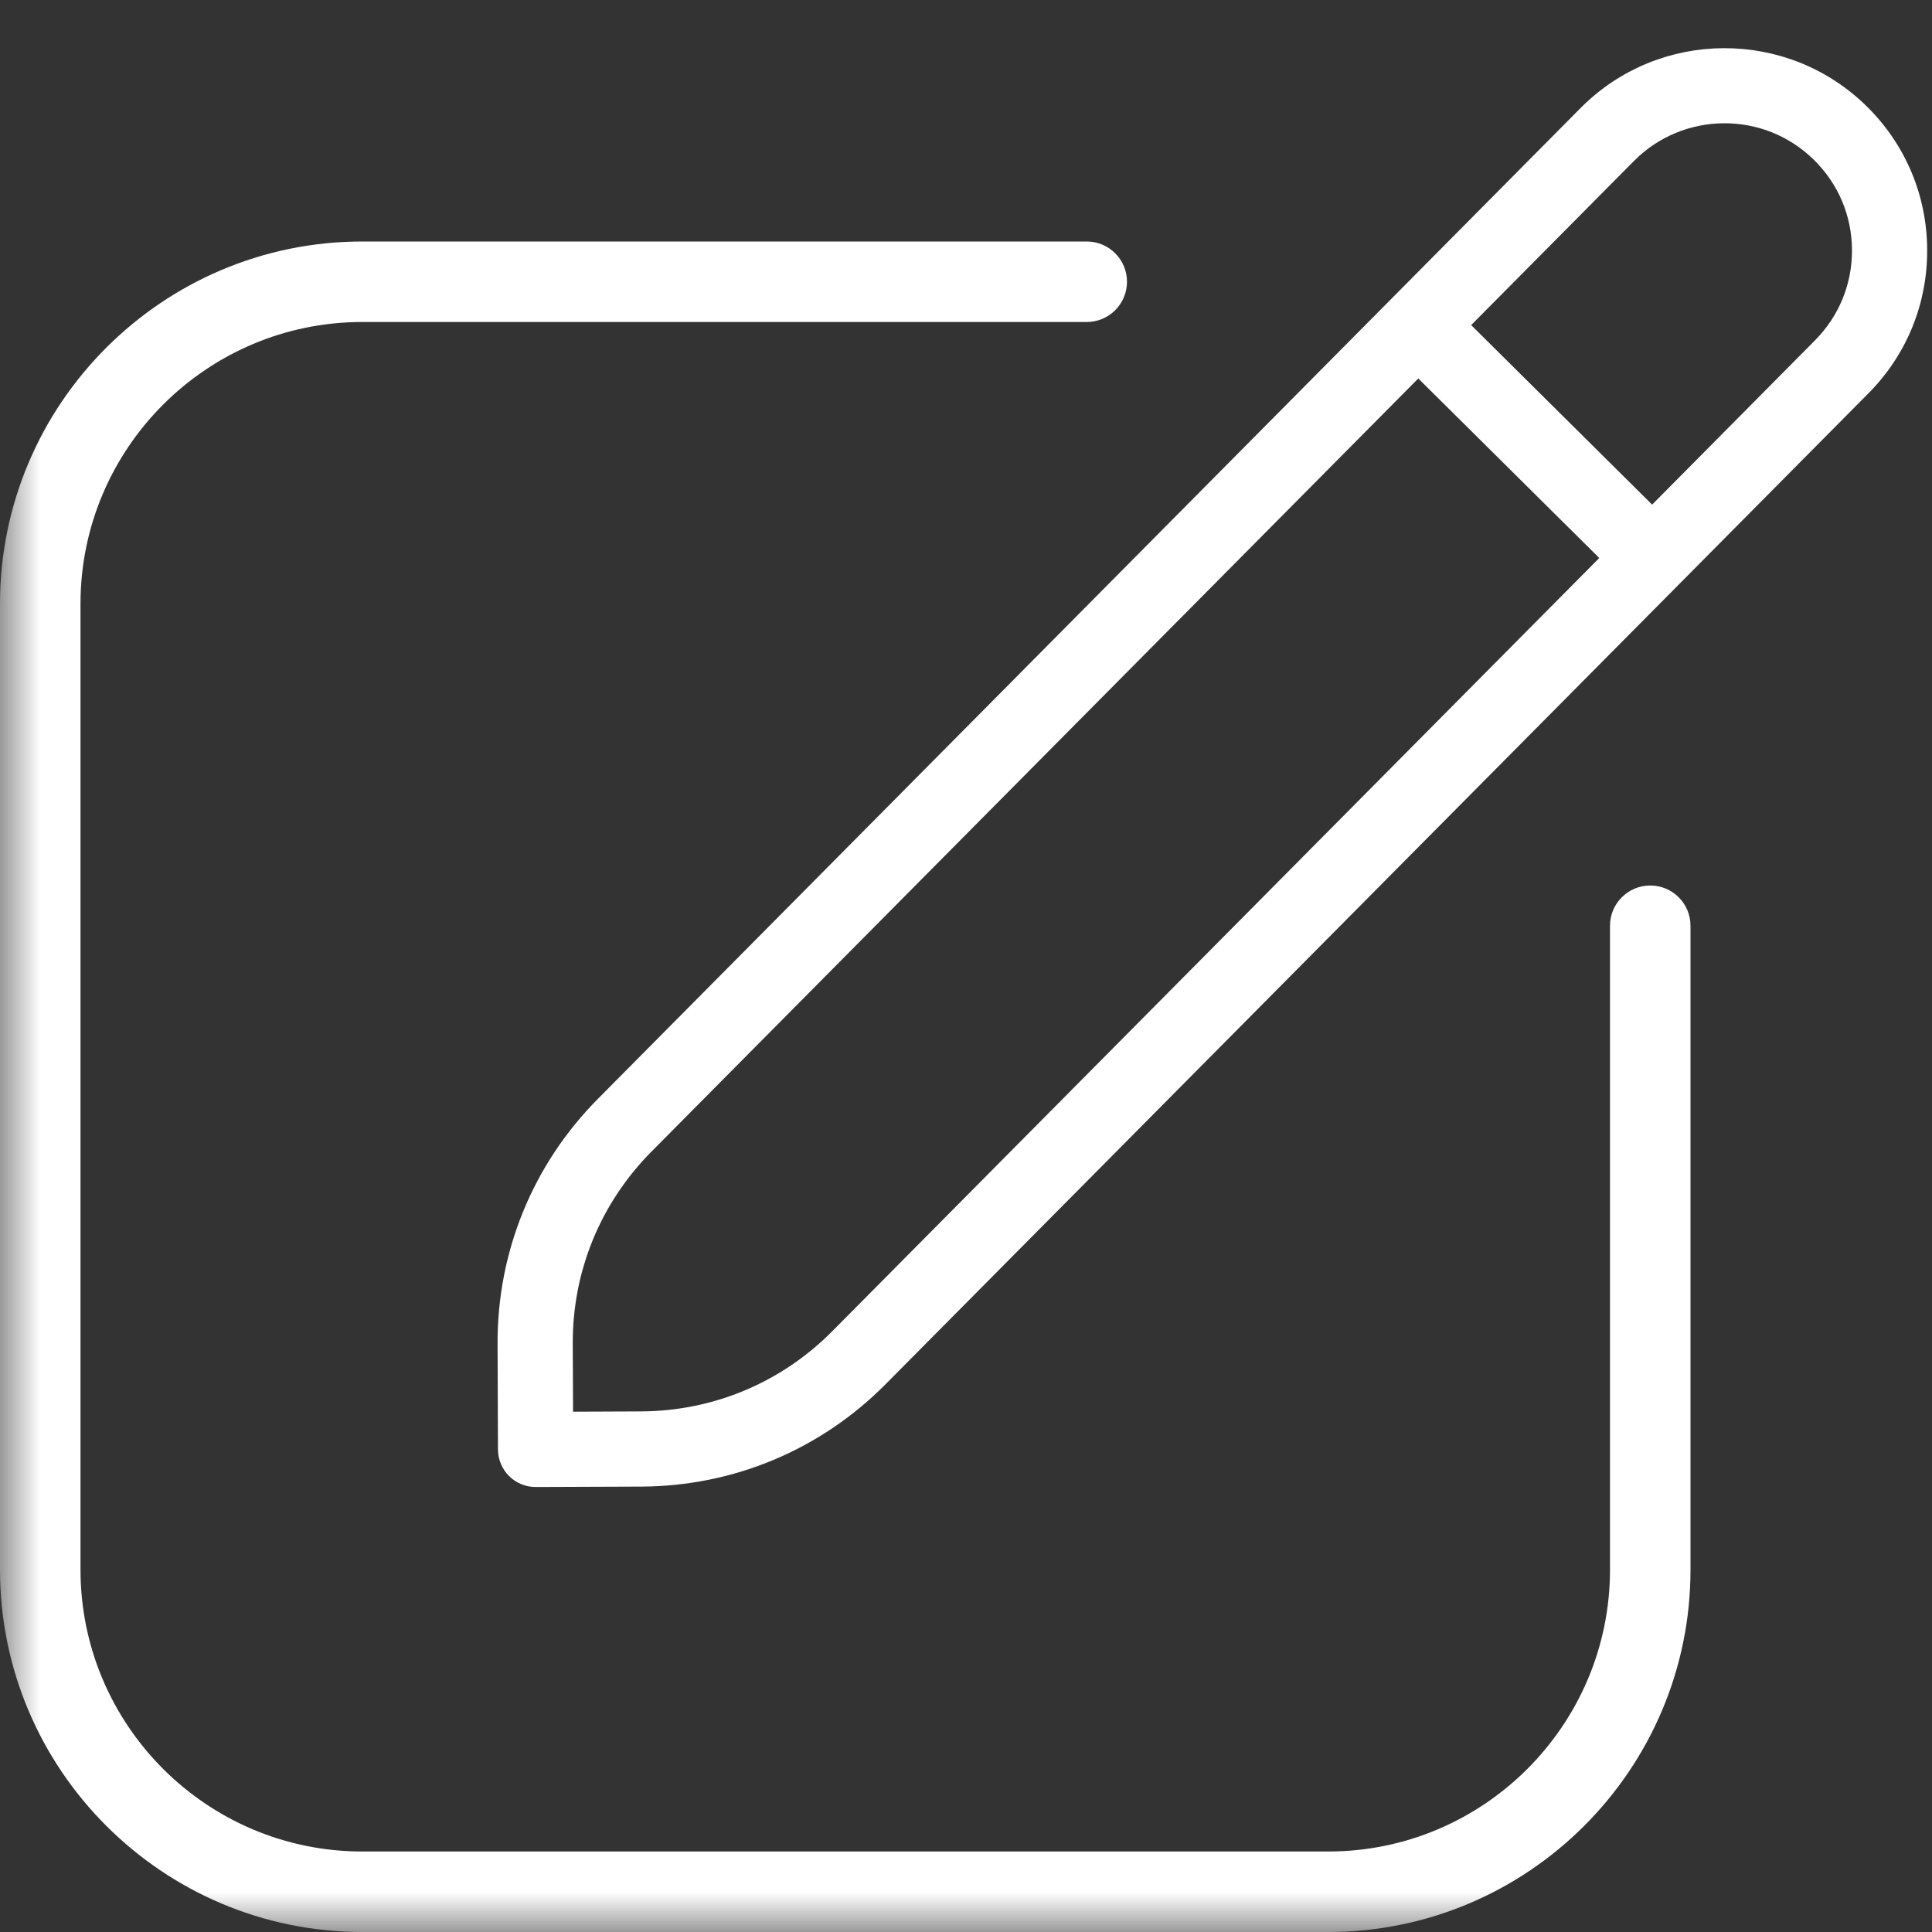 <svg width="24" height="24" viewBox="0 0 24 24" fill="none" xmlns="http://www.w3.org/2000/svg">
<rect x="0" y="0" width="24" height="24" fill="#333333" stroke="none"/>
<g clip-path="url(#clip0_1701_970)">
<mask id="mask0_1701_970" style="mask-type:luminance" maskUnits="userSpaceOnUse" x="0" y="0" width="24" height="24">
<path d="M24 0H0V24H24V0Z" fill="white"/>
</mask>
<g mask="url(#mask0_1701_970)">
<path d="M21 11.5V19.5C21 21.981 18.981 24 16.5 24H4.5C2.019 24 0 21.981 0 19.5V7.5C0 5.019 2.019 3 4.5 3H13.5C13.776 3 14 3.224 14 3.5C14 3.776 13.776 4 13.5 4H4.5C2.57 4 1 5.57 1 7.5V19.5C1 21.43 2.57 23 4.5 23H16.5C18.43 23 20 21.43 20 19.5V11.5C20 11.224 20.224 11 20.5 11C20.776 11 21 11.224 21 11.5Z" fill="white"/>
</g>
<path d="M23.139 4.816L10.932 17.123C10.142 17.92 9.088 18.362 7.966 18.367L6.655 18.372C6.452 18.373 6.287 18.209 6.286 18.006L6.281 16.696C6.276 15.574 6.709 14.516 7.5 13.719L19.706 1.412C20.645 0.466 22.179 0.46 23.125 1.398C23.584 1.853 23.838 2.459 23.84 3.104C23.843 3.75 23.594 4.358 23.139 4.816ZM20.008 6.931L17.618 4.56L8.021 14.236C7.369 14.894 7.011 15.766 7.015 16.693L7.019 17.637L7.963 17.633C8.889 17.629 9.759 17.264 10.411 16.606L20.008 6.931ZM23.106 3.107C23.105 2.658 22.928 2.236 22.608 1.919C21.95 1.265 20.882 1.269 20.227 1.929L18.134 4.039L20.524 6.41L22.617 4.299C22.934 3.979 23.108 3.557 23.106 3.107Z" fill="white" stroke="white" stroke-width="0.2"/>
</g>
<defs>
<clipPath id="clip0_1701_970">
<rect width="24" height="24" fill="white"/>
</clipPath>
</defs>
</svg>
